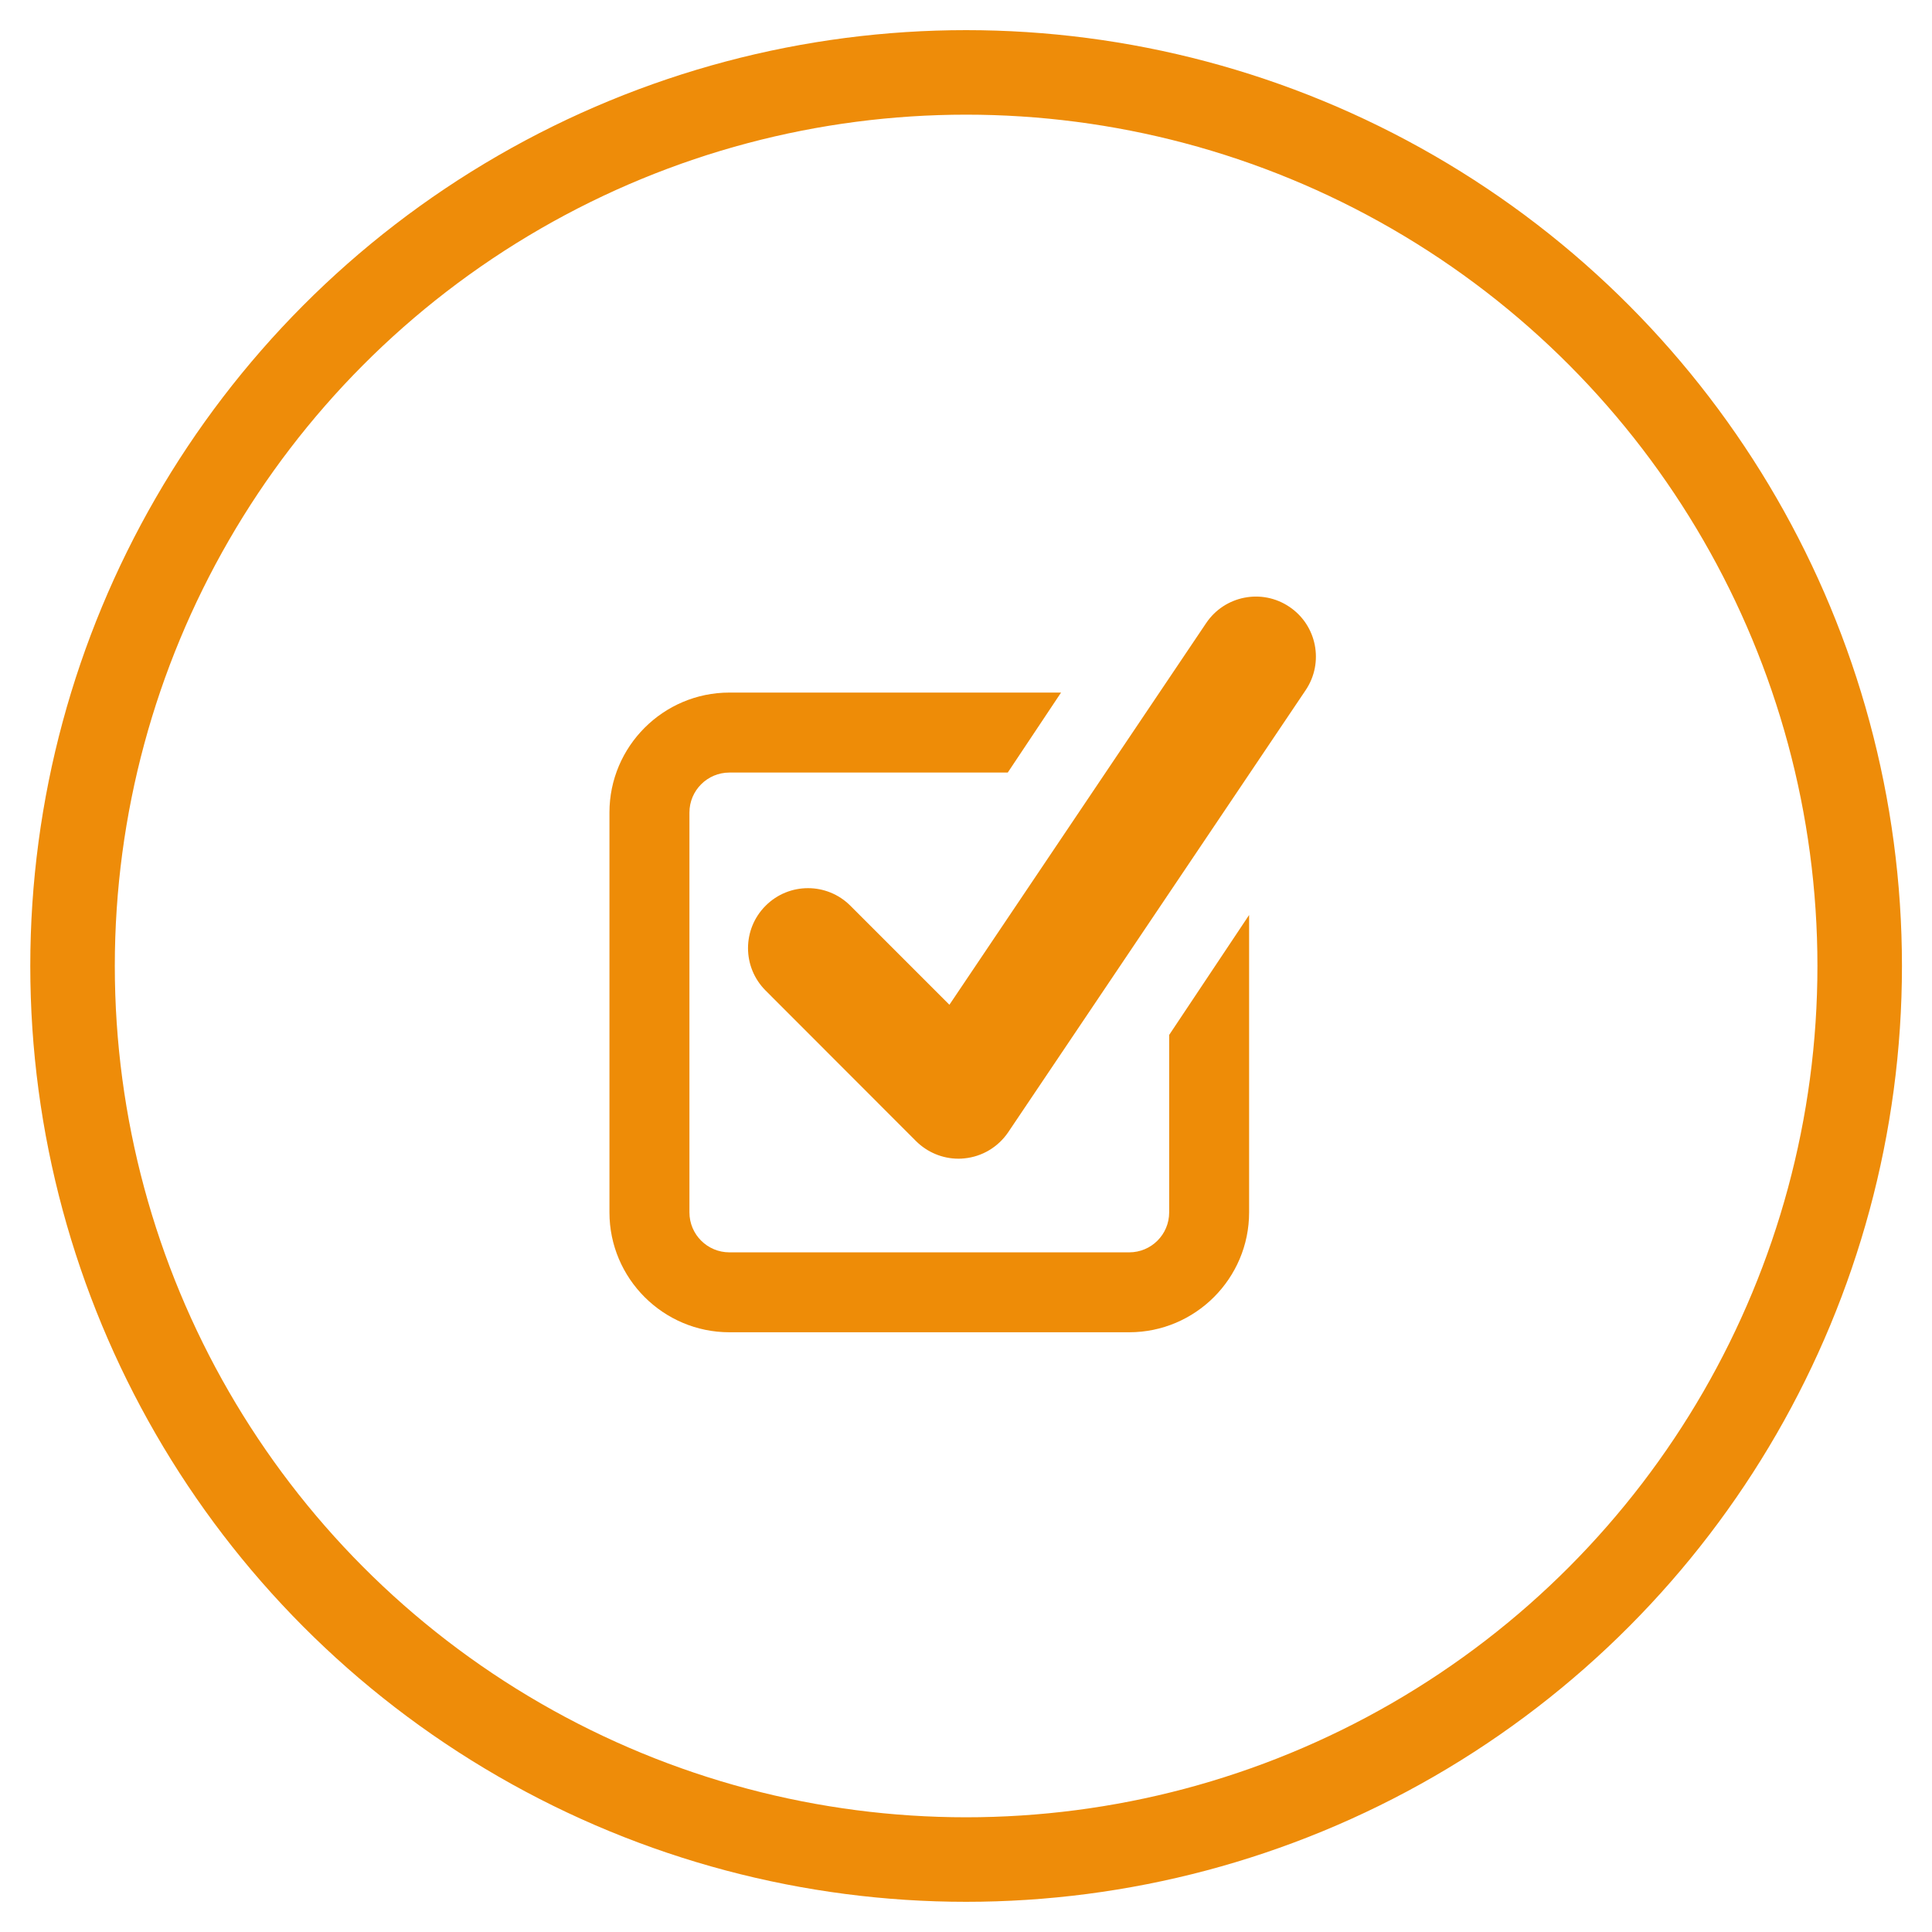 <?xml version="1.0" encoding="utf-8"?>
<!-- Generator: Adobe Illustrator 16.0.0, SVG Export Plug-In . SVG Version: 6.00 Build 0)  -->
<!DOCTYPE svg PUBLIC "-//W3C//DTD SVG 1.1//EN" "http://www.w3.org/Graphics/SVG/1.1/DTD/svg11.dtd">
<svg version="1.1" id="Capa_1" xmlns="http://www.w3.org/2000/svg" xmlns:xlink="http://www.w3.org/1999/xlink" x="0px" y="0px"
	 width="80px" height="80px" viewBox="0 0 80 80" enable-background="new 0 0 80 80" xml:space="preserve">
<g>
	<g>
		<g>
			<circle fill="none" stroke="#EE8C09" stroke-width="3.5" stroke-miterlimit="10" cx="40.005" cy="39.999" r="37.001"/>
		</g>
	</g>
</g>
<g>
	<path fill="#EE8C07" d="M39.689,47.979c-0.657,0-1.287-0.261-1.757-0.727l-6.23-6.236c-0.971-0.97-0.971-2.541,0-3.511
		c0.969-0.971,2.541-0.971,3.511,0l4.1,4.1l10.632-15.805c0.766-1.138,2.308-1.439,3.444-0.674c1.141,0.765,1.441,2.309,0.679,3.447
		L41.749,46.881c-0.417,0.615-1.08,1.014-1.821,1.085C39.849,47.975,39.771,47.979,39.689,47.979"/>
	<path fill="#EE8C07" d="M48.413,42.854v7.348c0,0.916-0.741,1.655-1.655,1.655H30.203c-0.913,0-1.655-0.739-1.655-1.655V33.645
		c0-0.912,0.742-1.655,1.655-1.655h11.526l2.207-3.312H30.203c-2.737,0-4.967,2.229-4.967,4.967v16.556
		c0,2.738,2.23,4.965,4.967,4.965h16.555c2.736,0,4.965-2.227,4.965-4.965V37.888L48.413,42.854z"/>
</g>
</svg>
